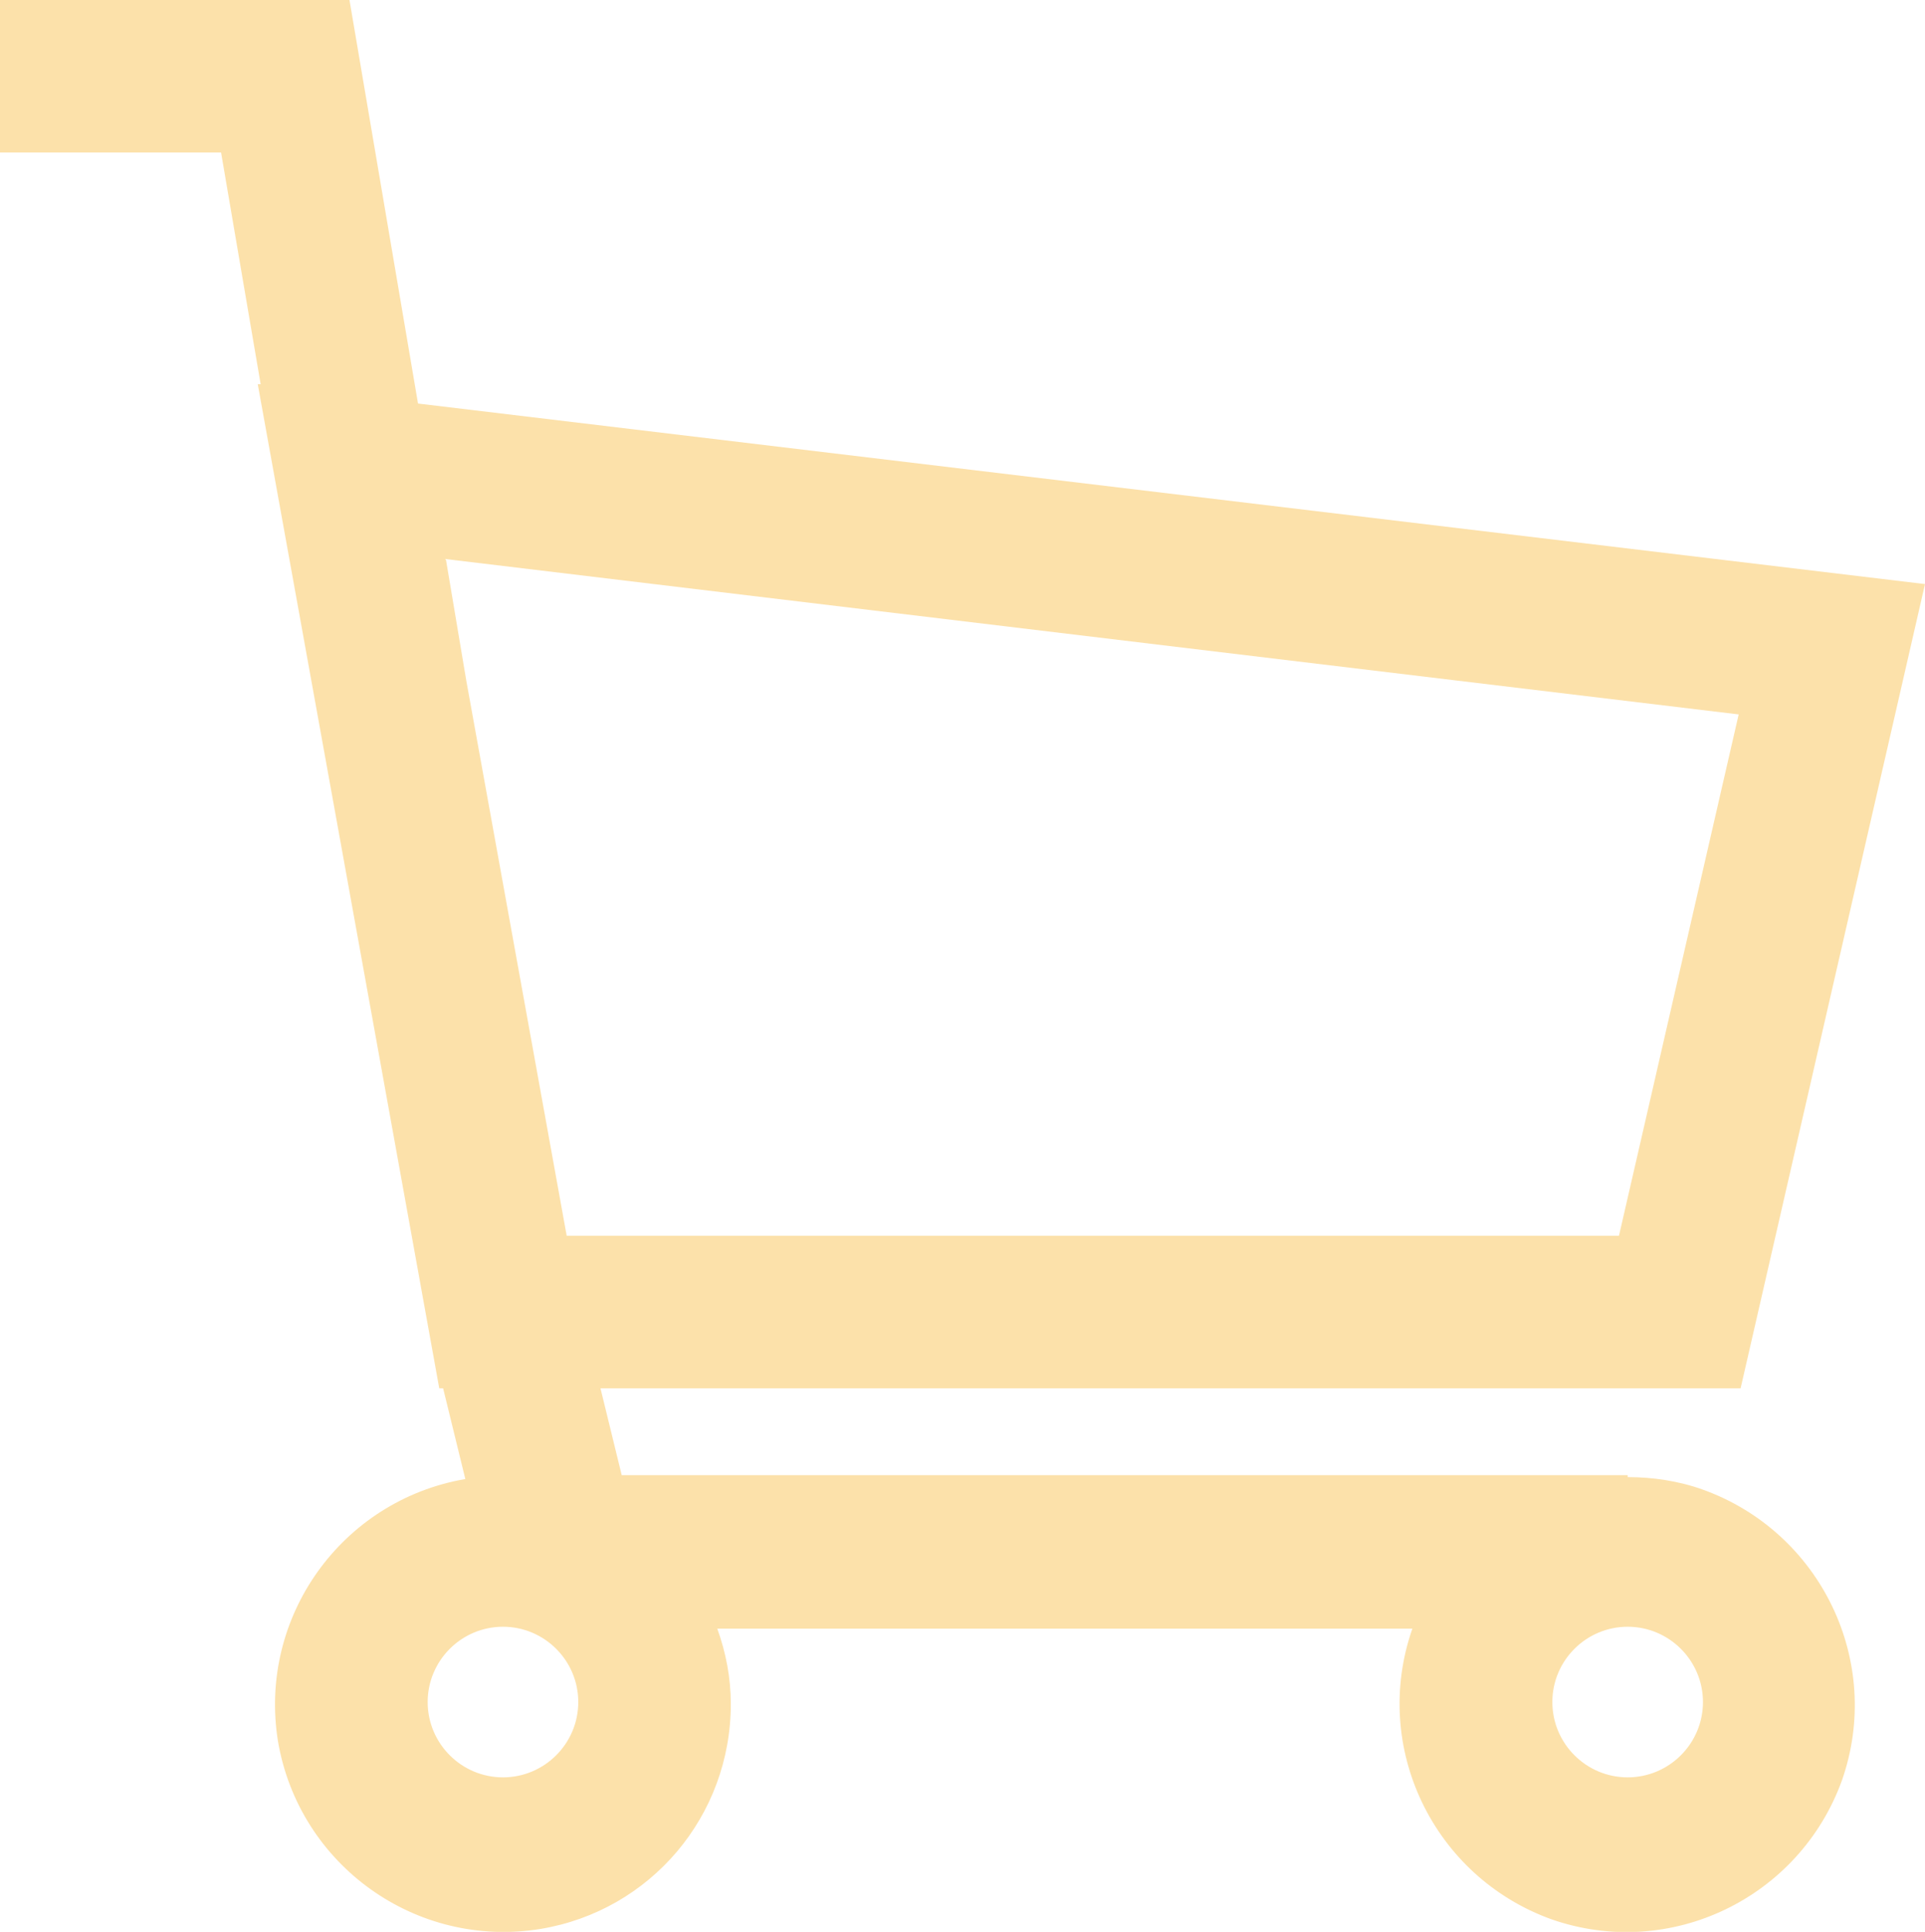 <?xml version="1.0" encoding="UTF-8"?><svg id="Layer_1" xmlns="http://www.w3.org/2000/svg" viewBox="0 0 19.94 20.01"><g id="shopping-cart-svgrepo-com"><g id="Group_21"><path id="Path_70" d="M16.86,15.28H6.44l-.22-.9h11.81l1.91-8.33-15.61-1.87L3.62,0H0V1.58H2.29l.41,2.4h-.03l1.88,10.4h.04l.23,.94c-1.28,.22-2.15,1.43-1.94,2.72,.22,1.28,1.43,2.15,2.72,1.94,1.14-.19,1.97-1.17,1.97-2.33,0-.27-.05-.53-.14-.78h7.2c-.43,1.23,.22,2.57,1.44,3.01,1.23,.43,2.57-.22,3.01-1.44,.43-1.23-.22-2.57-1.44-3.01-.25-.09-.52-.13-.78-.13h0v-.02ZM4.61,5.79l13.4,1.61-1.24,5.4H5.87l-1.04-5.75-.21-1.25h0Zm.6,12.62c-.43,0-.78-.35-.78-.78s.35-.78,.78-.78,.78,.35,.78,.78-.35,.78-.78,.78h0Zm11.65,0c-.43,0-.78-.35-.78-.78s.35-.78,.78-.78,.78,.35,.78,.78-.35,.78-.78,.78h0Z" style="fill:#fce1aa;"/></g></g></svg>